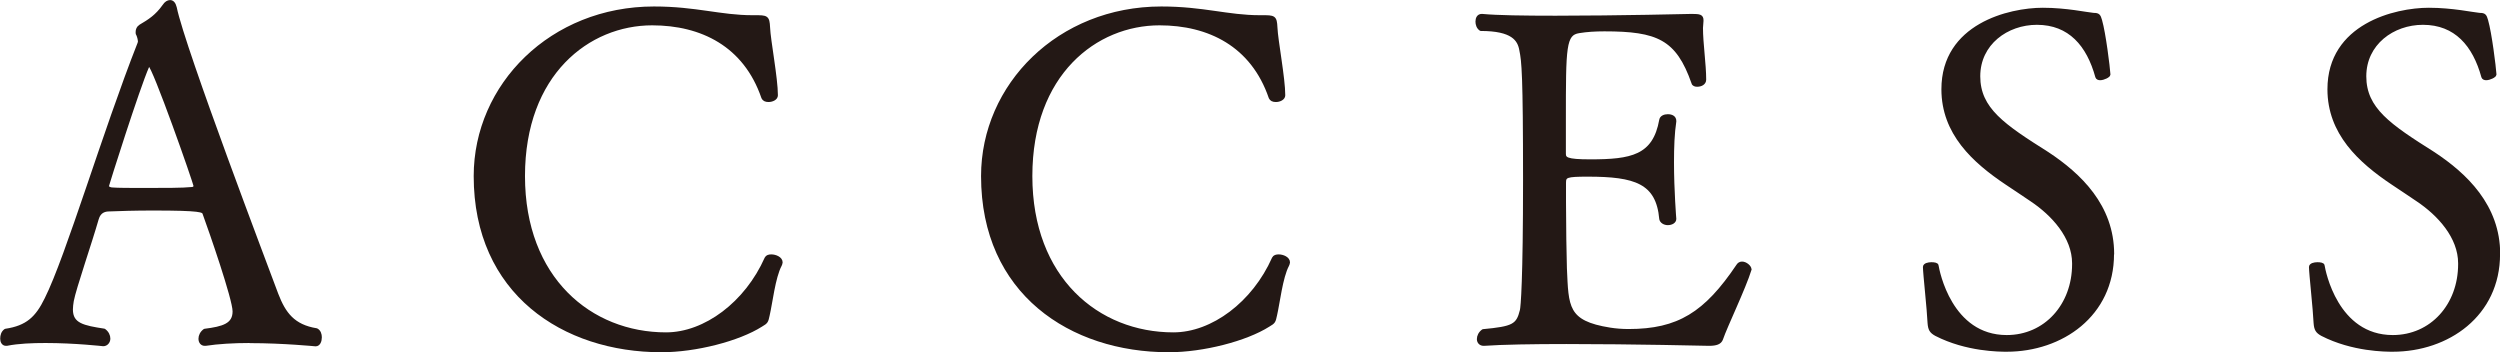 <?xml version="1.0" encoding="UTF-8"?>
<svg id="_レイヤー_2" data-name="レイヤー 2" xmlns="http://www.w3.org/2000/svg" viewBox="0 0 194.93 27.46">
  <defs>
    <style>
      .cls-1 {
        fill: #231815;
        stroke: #231815;
        stroke-linejoin: round;
        stroke-width: .25px;
      }
    </style>
  </defs>
  <g id="contents">
    <g>
      <path class="cls-1" d="m19.45,26.62c-1.22,0-2.45.07-3.42.22h-.07c-.22,0-.36-.18-.36-.43,0-.22.11-.47.36-.65,1.44-.18,2.3-.43,2.3-1.48,0-.97-1.84-6.26-2.34-7.63-.07-.22-.18-.36-4.03-.36-1.33,0-2.66.04-3.35.07-.32,0-.79.07-.97.72-.5,1.76-1.76,5.4-1.94,6.37-.04.25-.07.47-.07.68,0,1.19.94,1.37,2.56,1.62.25.18.36.43.36.65,0,.25-.18.47-.43.47,0,0-2.2-.25-4.5-.25-1.04,0-2.12.04-3.02.22h-.07c-.22,0-.32-.22-.32-.43,0-.25.07-.5.29-.65,1.69-.25,2.45-.97,3.17-2.45,1.66-3.31,4.54-13.07,7.24-19.91,0-.04.04-.11.04-.14,0-.18-.07-.43-.14-.58-.04-.04-.04-.11-.04-.18,0-.18.07-.36.25-.47.68-.4,1.26-.76,1.84-1.58.14-.22.32-.32.47-.32.18,0,.32.14.4.47.65,3.2,7.27,20.59,7.92,22.35.58,1.51,1.3,2.48,3.1,2.77.22.11.29.36.29.58,0,.29-.11.58-.36.58,0,0-2.52-.25-5.11-.25ZM11.64,5.06c-.07,0-.11.07-.14.14-.72,1.62-3.13,9.21-3.13,9.32,0,.14.25.22.36.22.4.04,1.48.04,2.63.04,1.4,0,2.95,0,3.56-.07.18,0,.29-.07.29-.22,0-.22-3.24-9.43-3.56-9.43Z"/>
      <path class="cls-1" d="m51.57,27.34c-7.63,0-14.51-4.5-14.51-13.61,0-7.09,5.94-13.1,13.93-13.1,3.28,0,5.18.68,7.67.68h.18c.94,0,1.04,0,1.08.83.04,1.01.61,3.96.61,5.29,0,.25-.32.4-.61.4-.22,0-.36-.07-.43-.22-1.4-4.1-4.79-5.76-8.64-5.76-4.97,0-10.04,3.89-10.04,11.88s5.22,12.31,11.12,12.31c3.06,0,6.26-2.41,7.81-5.9.07-.14.22-.18.4-.18.32,0,.76.18.76.5,0,.07-.04.14-.07.22-.5.94-.72,2.95-.94,3.89-.11.5-.11.54-.54.79-1.76,1.12-5.11,1.98-7.78,1.98Z"/>
      <path class="cls-1" d="m91.13,27.34c-7.63,0-14.51-4.5-14.51-13.61,0-7.09,5.94-13.1,13.93-13.1,3.28,0,5.18.68,7.67.68h.18c.94,0,1.04,0,1.08.83.04,1.01.61,3.96.61,5.29,0,.25-.32.4-.61.4-.22,0-.36-.07-.43-.22-1.4-4.1-4.79-5.76-8.64-5.76-4.97,0-10.04,3.89-10.04,11.88s5.22,12.31,11.12,12.31c3.06,0,6.26-2.41,7.81-5.9.07-.14.22-.18.4-.18.32,0,.76.18.76.5,0,.07-.04.14-.07.22-.5.94-.72,2.95-.94,3.89-.11.5-.11.54-.54.79-1.76,1.12-5.11,1.98-7.78,1.98Z"/>
      <path class="cls-1" d="m136.45,21c-.47,1.51-1.87,4.39-2.23,5.44-.11.29-.4.4-.97.4,0,0-5.9-.14-11.12-.14-2.59,0-5,.04-6.41.14h-.04c-.25,0-.4-.18-.4-.4s.11-.47.36-.65c2.34-.22,2.7-.4,2.99-1.58.07-.25.25-2.38.25-10.15,0-8.28-.11-9.29-.29-10.15-.14-.83-.65-1.62-3.13-1.62-.22-.14-.29-.4-.29-.61,0-.25.11-.47.36-.47h.04c1.12.11,3.28.14,5.72.14,4.82,0,10.62-.14,10.62-.14.61,0,.79.04.79.36v.07c0,.18-.04.36-.04.54,0,1.19.25,2.84.25,4.03,0,.29-.29.43-.58.43-.14,0-.29-.04-.32-.18-1.22-3.49-2.77-4.14-6.91-4.14-.72,0-1.37.04-1.98.14-1.15.18-1.15,1.15-1.15,6.88v2.63c0,.4.14.58,2.02.58,3.2,0,5-.32,5.51-3.2.04-.22.29-.32.54-.32.29,0,.54.11.54.4v.04c-.14.9-.18,2.02-.18,3.17,0,2.23.18,4.43.18,4.43,0,.22-.25.36-.54.36-.25,0-.5-.14-.54-.36-.25-2.88-2.02-3.42-5.69-3.42-1.69,0-1.83.07-1.83.61v1.51c0,1.73.04,4.17.07,5.15.14,2.99.04,4.21,3.49,4.75.43.07.94.11,1.44.11,3.89,0,6.01-1.33,8.53-5.08.07-.11.18-.18.32-.18.29,0,.61.29.61.47v.04Z"/>
      <path class="cls-1" d="m164.71,19.81c0,4.75-3.96,7.49-8.24,7.49-.54,0-3.13,0-5.51-1.22-.4-.22-.5-.4-.54-.9-.04-1.01-.36-3.89-.36-4.36,0-.18.29-.25.54-.25.22,0,.43.04.43.14.07.43,1.04,5.54,5.44,5.54,3.02,0,5.22-2.45,5.22-5.65v-.07c0-2.05-1.62-3.82-3.28-4.93-.61-.43-1.3-.86-1.94-1.3-2.59-1.73-4.97-3.92-4.97-7.34,0-5,5.18-6.23,7.78-6.23,1.84,0,3.46.36,3.96.4.36,0,.43.07.54.47.29,1.01.61,3.6.65,4.21,0,.11-.4.32-.68.32-.11,0-.22-.04-.25-.14-.68-2.48-2.12-4.18-4.68-4.18-2.34,0-4.54,1.58-4.54,4.14s1.94,3.85,5.36,6.01c2.52,1.66,5.08,4.1,5.08,7.85Z"/>
      <path class="cls-1" d="m194.81,19.81c0,4.75-3.96,7.49-8.24,7.49-.54,0-3.13,0-5.51-1.22-.4-.22-.5-.4-.54-.9-.04-1.01-.36-3.89-.36-4.36,0-.18.29-.25.54-.25.22,0,.43.04.43.14.07.43,1.04,5.54,5.44,5.54,3.02,0,5.22-2.45,5.22-5.65v-.07c0-2.05-1.62-3.82-3.28-4.93-.61-.43-1.3-.86-1.94-1.3-2.59-1.73-4.97-3.92-4.97-7.34,0-5,5.18-6.23,7.78-6.23,1.84,0,3.46.36,3.96.4.36,0,.43.07.54.47.29,1.01.61,3.6.65,4.21,0,.11-.4.32-.68.32-.11,0-.22-.04-.25-.14-.68-2.48-2.12-4.18-4.68-4.18-2.34,0-4.54,1.58-4.54,4.14s1.94,3.85,5.36,6.01c2.52,1.66,5.08,4.1,5.08,7.85Z"/>
    </g>
  </g>
</svg>